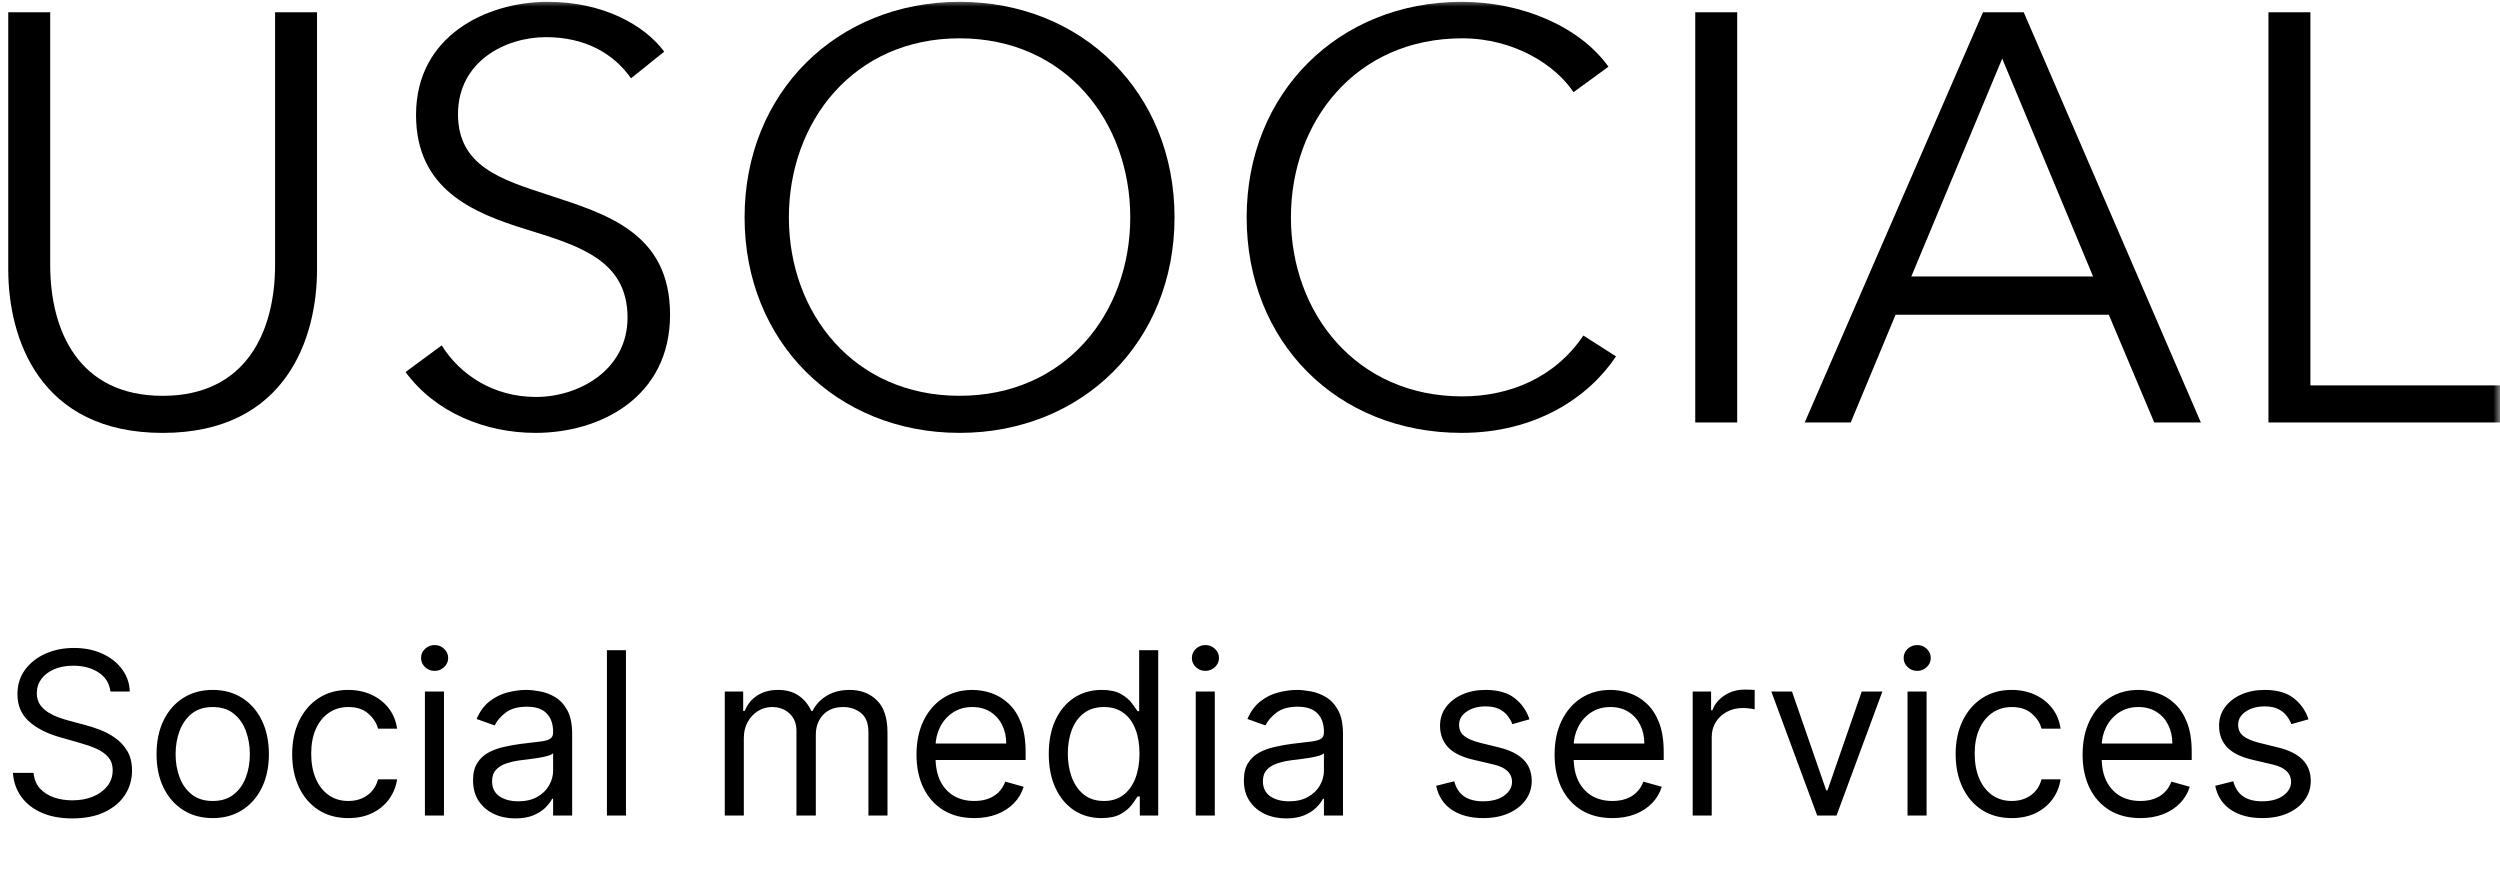 <svg width="187" height="65" viewBox="0 0 187 65" fill="none" xmlns="http://www.w3.org/2000/svg">
<mask id="mask0_501_31" style="mask-type:alpha" maskUnits="userSpaceOnUse" x="0" y="0" width="187" height="65">
<path d="M187 0H0V65H187V0Z" fill="white"/>
</mask>
<g mask="url(#mask0_501_31)">
<path d="M0.617 20.16V0.918H3.755V19.814C3.755 24.754 5.89 29.608 12.166 29.608C18.441 29.608 20.576 24.754 20.576 19.814V0.918H23.714V20.16C23.714 25.273 21.405 32.381 12.167 32.381C2.928 32.381 0.617 25.273 0.617 20.16Z" fill="black"/>
<path d="M47.2 5.856C45.893 3.992 43.758 2.779 40.838 2.779C37.788 2.779 34.258 4.6 34.258 8.543C34.258 12.443 37.526 13.441 40.969 14.568C45.326 15.998 50.12 17.384 50.12 23.538C50.12 29.693 44.935 32.38 40.054 32.38C36.306 32.38 32.559 30.862 30.336 27.828L33.038 25.835C34.388 28.002 36.873 29.692 40.097 29.692C43.278 29.692 46.939 27.698 46.939 23.755C46.939 19.464 43.322 18.381 39.4 17.168C35.303 15.91 31.12 14.134 31.12 8.587C31.12 2.65 36.436 0.137 40.969 0.137C45.109 0.137 48.203 1.87 49.684 3.863L47.2 5.856Z" fill="black"/>
<path d="M71.775 32.379C62.581 32.379 55.695 25.574 55.695 16.258C55.695 6.94 62.581 0.137 71.775 0.137C80.97 0.137 87.855 6.94 87.855 16.258C87.855 25.574 80.97 32.379 71.775 32.379ZM71.775 2.866C63.844 2.866 59.008 9.107 59.008 16.258C59.008 23.408 63.845 29.605 71.775 29.605C79.706 29.605 84.543 23.408 84.543 16.258C84.543 9.107 79.707 2.866 71.775 2.866Z" fill="black"/>
<path d="M120.878 26.658C118.829 29.734 114.864 32.379 109.329 32.379C100.005 32.379 93.25 25.574 93.25 16.258C93.25 6.94 100.135 0.137 109.329 0.137C113.861 0.137 118.175 1.999 120.311 4.99L117.696 6.897C116.389 4.903 113.294 2.866 109.373 2.866C101.398 2.866 96.561 9.107 96.561 16.258C96.561 23.408 101.443 29.649 109.373 29.649C112.903 29.649 116.302 28.262 118.436 25.099L120.878 26.658Z" fill="black"/>
<path d="M129.942 31.601H126.805V0.918H129.942V31.601Z" fill="black"/>
<path d="M138.434 31.601H134.992L148.326 0.918H151.376L164.624 31.601H161.138L157.738 23.54H141.79L138.434 31.601ZM142.966 20.68H156.563L149.765 4.385L142.966 20.68Z" fill="black"/>
<path d="M172.818 28.827H187.198V31.601H169.68V0.918H172.818V28.827Z" fill="black"/>
</g>
<path d="M8.259 51.727C8.186 51.115 7.892 50.641 7.377 50.303C6.862 49.965 6.23 49.795 5.482 49.795C4.934 49.795 4.455 49.884 4.045 50.061C3.638 50.238 3.32 50.482 3.091 50.791C2.866 51.101 2.753 51.454 2.753 51.848C2.753 52.178 2.831 52.462 2.988 52.699C3.149 52.933 3.355 53.128 3.604 53.285C3.854 53.438 4.115 53.565 4.389 53.665C4.663 53.762 4.914 53.84 5.143 53.901L6.399 54.239C6.721 54.323 7.079 54.44 7.474 54.589C7.872 54.738 8.252 54.941 8.615 55.199C8.981 55.452 9.283 55.778 9.52 56.176C9.758 56.575 9.876 57.064 9.876 57.644C9.876 58.312 9.701 58.915 9.351 59.455C9.005 59.994 8.498 60.422 7.83 60.74C7.166 61.058 6.359 61.217 5.409 61.217C4.524 61.217 3.757 61.075 3.109 60.789C2.465 60.503 1.958 60.105 1.588 59.593C1.221 59.082 1.014 58.489 0.966 57.812H2.511C2.552 58.279 2.709 58.666 2.982 58.972C3.26 59.273 3.61 59.499 4.033 59.648C4.459 59.793 4.918 59.865 5.409 59.865C5.981 59.865 6.494 59.773 6.949 59.587C7.403 59.398 7.763 59.137 8.029 58.803C8.295 58.465 8.428 58.07 8.428 57.619C8.428 57.209 8.313 56.875 8.083 56.617C7.854 56.36 7.552 56.15 7.178 55.989C6.804 55.828 6.399 55.688 5.964 55.567L4.443 55.132C3.477 54.854 2.713 54.458 2.149 53.943C1.586 53.428 1.304 52.754 1.304 51.92C1.304 51.228 1.491 50.624 1.865 50.109C2.244 49.59 2.751 49.188 3.387 48.902C4.027 48.612 4.741 48.467 5.53 48.467C6.327 48.467 7.035 48.61 7.655 48.896C8.275 49.178 8.766 49.564 9.128 50.055C9.494 50.546 9.687 51.103 9.707 51.727H8.259ZM15.912 61.193C15.075 61.193 14.34 60.994 13.708 60.596C13.081 60.197 12.589 59.64 12.235 58.923C11.885 58.207 11.71 57.37 11.71 56.412C11.71 55.446 11.885 54.603 12.235 53.883C12.589 53.162 13.081 52.603 13.708 52.204C14.34 51.806 15.075 51.606 15.912 51.606C16.749 51.606 17.481 51.806 18.109 52.204C18.741 52.603 19.232 53.162 19.582 53.883C19.936 54.603 20.113 55.446 20.113 56.412C20.113 57.37 19.936 58.207 19.582 58.923C19.232 59.64 18.741 60.197 18.109 60.596C17.481 60.994 16.749 61.193 15.912 61.193ZM15.912 59.913C16.548 59.913 17.071 59.75 17.481 59.424C17.892 59.098 18.196 58.67 18.393 58.139C18.59 57.607 18.689 57.032 18.689 56.412C18.689 55.792 18.59 55.215 18.393 54.679C18.196 54.144 17.892 53.711 17.481 53.381C17.071 53.051 16.548 52.886 15.912 52.886C15.276 52.886 14.753 53.051 14.342 53.381C13.932 53.711 13.628 54.144 13.431 54.679C13.233 55.215 13.135 55.792 13.135 56.412C13.135 57.032 13.233 57.607 13.431 58.139C13.628 58.67 13.932 59.098 14.342 59.424C14.753 59.75 15.276 59.913 15.912 59.913ZM26.055 61.193C25.186 61.193 24.438 60.988 23.81 60.577C23.182 60.167 22.699 59.601 22.361 58.881C22.023 58.161 21.854 57.338 21.854 56.412C21.854 55.47 22.027 54.639 22.373 53.919C22.723 53.194 23.21 52.629 23.834 52.222C24.462 51.812 25.194 51.606 26.031 51.606C26.683 51.606 27.271 51.727 27.794 51.969C28.317 52.21 28.746 52.548 29.08 52.983C29.414 53.418 29.621 53.925 29.702 54.504H28.277C28.168 54.082 27.927 53.707 27.553 53.381C27.182 53.051 26.683 52.886 26.055 52.886C25.5 52.886 25.013 53.031 24.595 53.321C24.18 53.607 23.856 54.011 23.622 54.534C23.393 55.054 23.278 55.663 23.278 56.364C23.278 57.08 23.391 57.704 23.616 58.235C23.846 58.766 24.168 59.179 24.582 59.473C25.001 59.767 25.492 59.913 26.055 59.913C26.426 59.913 26.762 59.849 27.064 59.72C27.365 59.591 27.621 59.406 27.83 59.165C28.04 58.923 28.188 58.633 28.277 58.295H29.702C29.621 58.843 29.422 59.336 29.104 59.775C28.79 60.209 28.374 60.555 27.854 60.813C27.339 61.066 26.74 61.193 26.055 61.193ZM31.784 61V51.727H33.209V61H31.784ZM32.509 50.182C32.231 50.182 31.992 50.087 31.791 49.898C31.593 49.709 31.495 49.481 31.495 49.216C31.495 48.95 31.593 48.723 31.791 48.534C31.992 48.345 32.231 48.25 32.509 48.25C32.787 48.25 33.024 48.345 33.221 48.534C33.422 48.723 33.523 48.95 33.523 49.216C33.523 49.481 33.422 49.709 33.221 49.898C33.024 50.087 32.787 50.182 32.509 50.182ZM38.547 61.217C37.96 61.217 37.426 61.107 36.947 60.885C36.469 60.66 36.088 60.336 35.807 59.913C35.525 59.487 35.384 58.972 35.384 58.368C35.384 57.837 35.489 57.406 35.698 57.076C35.907 56.742 36.187 56.48 36.537 56.291C36.887 56.102 37.273 55.961 37.696 55.869C38.123 55.772 38.551 55.696 38.982 55.639C39.545 55.567 40.002 55.512 40.352 55.476C40.706 55.436 40.964 55.37 41.125 55.277C41.29 55.184 41.373 55.023 41.373 54.794V54.746C41.373 54.15 41.21 53.687 40.884 53.357C40.562 53.027 40.073 52.862 39.417 52.862C38.736 52.862 38.203 53.011 37.817 53.309C37.431 53.607 37.159 53.925 37.002 54.263L35.65 53.78C35.891 53.216 36.213 52.778 36.615 52.464C37.022 52.146 37.465 51.925 37.944 51.8C38.427 51.671 38.901 51.606 39.368 51.606C39.666 51.606 40.008 51.643 40.395 51.715C40.785 51.784 41.161 51.926 41.523 52.144C41.89 52.361 42.194 52.689 42.435 53.128C42.677 53.566 42.797 54.154 42.797 54.891V61H41.373V59.744H41.3C41.204 59.946 41.043 60.161 40.817 60.39C40.592 60.62 40.292 60.815 39.918 60.976C39.543 61.137 39.087 61.217 38.547 61.217ZM38.765 59.938C39.328 59.938 39.803 59.827 40.189 59.605C40.58 59.384 40.873 59.098 41.071 58.748C41.272 58.398 41.373 58.03 41.373 57.644V56.34C41.312 56.412 41.179 56.478 40.974 56.539C40.773 56.595 40.539 56.645 40.274 56.69C40.012 56.73 39.757 56.766 39.507 56.798C39.262 56.827 39.062 56.851 38.91 56.871C38.539 56.919 38.193 56.998 37.871 57.106C37.553 57.211 37.296 57.37 37.099 57.583C36.905 57.792 36.809 58.078 36.809 58.44C36.809 58.935 36.992 59.31 37.358 59.563C37.728 59.813 38.197 59.938 38.765 59.938ZM46.822 48.636V61H45.398V48.636H46.822ZM54.213 61V51.727H55.59V53.176H55.71C55.904 52.681 56.215 52.297 56.646 52.023C57.077 51.745 57.594 51.606 58.197 51.606C58.809 51.606 59.318 51.745 59.725 52.023C60.135 52.297 60.455 52.681 60.685 53.176H60.781C61.019 52.697 61.375 52.317 61.85 52.035C62.325 51.749 62.894 51.606 63.558 51.606C64.387 51.606 65.066 51.866 65.593 52.385C66.12 52.9 66.384 53.703 66.384 54.794V61H64.959V54.794C64.959 54.11 64.772 53.621 64.397 53.327C64.023 53.033 63.583 52.886 63.075 52.886C62.423 52.886 61.918 53.084 61.56 53.478C61.202 53.868 61.023 54.363 61.023 54.963V61H59.574V54.649C59.574 54.122 59.403 53.697 59.061 53.375C58.719 53.049 58.278 52.886 57.739 52.886C57.368 52.886 57.022 52.985 56.7 53.182C56.382 53.379 56.125 53.653 55.928 54.003C55.734 54.349 55.638 54.75 55.638 55.205V61H54.213ZM72.876 61.193C71.983 61.193 71.212 60.996 70.564 60.602C69.92 60.203 69.423 59.648 69.073 58.935C68.727 58.219 68.554 57.386 68.554 56.436C68.554 55.486 68.727 54.649 69.073 53.925C69.423 53.196 69.91 52.629 70.534 52.222C71.162 51.812 71.894 51.606 72.731 51.606C73.214 51.606 73.691 51.687 74.162 51.848C74.633 52.009 75.062 52.271 75.448 52.633C75.834 52.991 76.142 53.466 76.372 54.057C76.601 54.649 76.716 55.378 76.716 56.243V56.847H69.568V55.615H75.267C75.267 55.092 75.162 54.625 74.953 54.215C74.748 53.804 74.454 53.48 74.072 53.242C73.693 53.005 73.247 52.886 72.731 52.886C72.164 52.886 71.673 53.027 71.258 53.309C70.848 53.587 70.532 53.949 70.311 54.396C70.089 54.842 69.979 55.321 69.979 55.832V56.653C69.979 57.354 70.099 57.947 70.341 58.434C70.586 58.917 70.926 59.285 71.361 59.539C71.796 59.789 72.301 59.913 72.876 59.913C73.251 59.913 73.589 59.861 73.891 59.756C74.196 59.648 74.46 59.487 74.681 59.273C74.903 59.056 75.074 58.786 75.195 58.465L76.571 58.851C76.426 59.318 76.183 59.728 75.841 60.082C75.498 60.432 75.076 60.706 74.573 60.903C74.07 61.097 73.504 61.193 72.876 61.193ZM82.385 61.193C81.612 61.193 80.93 60.998 80.338 60.608C79.746 60.213 79.284 59.658 78.95 58.941C78.615 58.221 78.448 57.37 78.448 56.388C78.448 55.414 78.615 54.569 78.95 53.852C79.284 53.136 79.748 52.583 80.344 52.192C80.94 51.802 81.628 51.606 82.409 51.606C83.012 51.606 83.489 51.707 83.839 51.908C84.194 52.106 84.463 52.331 84.648 52.584C84.838 52.834 84.984 53.039 85.089 53.2H85.21V48.636H86.635V61H85.258V59.575H85.089C84.984 59.744 84.835 59.958 84.642 60.215C84.449 60.469 84.173 60.696 83.815 60.897C83.457 61.095 82.98 61.193 82.385 61.193ZM82.578 59.913C83.149 59.913 83.632 59.764 84.026 59.467C84.421 59.165 84.721 58.748 84.926 58.217C85.131 57.682 85.234 57.064 85.234 56.364C85.234 55.671 85.133 55.066 84.932 54.547C84.731 54.023 84.433 53.617 84.039 53.327C83.644 53.033 83.157 52.886 82.578 52.886C81.974 52.886 81.471 53.041 81.068 53.351C80.67 53.657 80.37 54.074 80.169 54.601C79.972 55.124 79.873 55.712 79.873 56.364C79.873 57.024 79.974 57.623 80.175 58.163C80.38 58.698 80.682 59.124 81.081 59.443C81.483 59.756 81.982 59.913 82.578 59.913ZM89.442 61V51.727H90.866V61H89.442ZM90.166 50.182C89.888 50.182 89.649 50.087 89.448 49.898C89.251 49.709 89.152 49.481 89.152 49.216C89.152 48.95 89.251 48.723 89.448 48.534C89.649 48.345 89.888 48.25 90.166 48.25C90.444 48.25 90.681 48.345 90.879 48.534C91.08 48.723 91.18 48.95 91.18 49.216C91.18 49.481 91.08 49.709 90.879 49.898C90.681 50.087 90.444 50.182 90.166 50.182ZM96.204 61.217C95.617 61.217 95.084 61.107 94.605 60.885C94.126 60.66 93.746 60.336 93.464 59.913C93.182 59.487 93.041 58.972 93.041 58.368C93.041 57.837 93.146 57.406 93.355 57.076C93.564 56.742 93.844 56.48 94.194 56.291C94.544 56.102 94.931 55.961 95.353 55.869C95.78 55.772 96.209 55.696 96.639 55.639C97.203 55.567 97.659 55.512 98.01 55.476C98.364 55.436 98.621 55.37 98.782 55.277C98.947 55.184 99.03 55.023 99.03 54.794V54.746C99.03 54.15 98.867 53.687 98.541 53.357C98.219 53.027 97.73 52.862 97.074 52.862C96.394 52.862 95.86 53.011 95.474 53.309C95.088 53.607 94.816 53.925 94.659 54.263L93.307 53.78C93.548 53.216 93.87 52.778 94.273 52.464C94.679 52.146 95.122 51.925 95.601 51.8C96.084 51.671 96.559 51.606 97.026 51.606C97.323 51.606 97.665 51.643 98.052 51.715C98.442 51.784 98.819 51.926 99.181 52.144C99.547 52.361 99.851 52.689 100.092 53.128C100.334 53.566 100.455 54.154 100.455 54.891V61H99.03V59.744H98.957C98.861 59.946 98.7 60.161 98.474 60.39C98.249 60.62 97.949 60.815 97.575 60.976C97.201 61.137 96.744 61.217 96.204 61.217ZM96.422 59.938C96.985 59.938 97.46 59.827 97.847 59.605C98.237 59.384 98.531 59.098 98.728 58.748C98.929 58.398 99.03 58.03 99.03 57.644V56.34C98.969 56.412 98.837 56.478 98.631 56.539C98.43 56.595 98.197 56.645 97.931 56.69C97.669 56.73 97.414 56.766 97.164 56.798C96.919 56.827 96.72 56.851 96.567 56.871C96.197 56.919 95.85 56.998 95.528 57.106C95.21 57.211 94.953 57.37 94.756 57.583C94.562 57.792 94.466 58.078 94.466 58.44C94.466 58.935 94.649 59.31 95.015 59.563C95.385 59.813 95.854 59.938 96.422 59.938ZM114.404 53.804L113.125 54.166C113.044 53.953 112.925 53.746 112.768 53.544C112.615 53.339 112.406 53.17 112.141 53.037C111.875 52.904 111.535 52.838 111.12 52.838C110.553 52.838 110.08 52.969 109.702 53.23C109.327 53.488 109.14 53.816 109.14 54.215C109.14 54.569 109.269 54.848 109.527 55.054C109.784 55.259 110.187 55.43 110.734 55.567L112.11 55.905C112.939 56.106 113.557 56.414 113.964 56.828C114.37 57.239 114.573 57.768 114.573 58.416C114.573 58.947 114.42 59.422 114.115 59.841C113.813 60.26 113.39 60.59 112.847 60.831C112.304 61.072 111.672 61.193 110.951 61.193C110.005 61.193 109.223 60.988 108.603 60.577C107.983 60.167 107.591 59.567 107.426 58.778L108.778 58.44C108.907 58.939 109.15 59.314 109.508 59.563C109.871 59.813 110.344 59.938 110.927 59.938C111.591 59.938 112.118 59.797 112.509 59.515C112.903 59.229 113.1 58.887 113.1 58.489C113.1 58.167 112.988 57.897 112.762 57.68C112.537 57.458 112.191 57.293 111.724 57.185L110.179 56.822C109.329 56.621 108.706 56.309 108.307 55.887C107.913 55.46 107.715 54.927 107.715 54.287C107.715 53.764 107.862 53.301 108.156 52.898C108.454 52.496 108.858 52.18 109.37 51.951C109.885 51.721 110.468 51.606 111.12 51.606C112.038 51.606 112.758 51.808 113.282 52.21C113.809 52.613 114.183 53.144 114.404 53.804ZM120.606 61.193C119.712 61.193 118.942 60.996 118.294 60.602C117.65 60.203 117.153 59.648 116.803 58.935C116.456 58.219 116.283 57.386 116.283 56.436C116.283 55.486 116.456 54.649 116.803 53.925C117.153 53.196 117.64 52.629 118.263 52.222C118.891 51.812 119.624 51.606 120.461 51.606C120.944 51.606 121.421 51.687 121.892 51.848C122.363 52.009 122.791 52.271 123.178 52.633C123.564 52.991 123.872 53.466 124.101 54.057C124.331 54.649 124.445 55.378 124.445 56.243V56.847H117.298V55.615H122.996C122.996 55.092 122.892 54.625 122.683 54.215C122.477 53.804 122.183 53.48 121.801 53.242C121.423 53.005 120.976 52.886 120.461 52.886C119.893 52.886 119.402 53.027 118.988 53.309C118.577 53.587 118.261 53.949 118.04 54.396C117.819 54.842 117.708 55.321 117.708 55.832V56.653C117.708 57.354 117.829 57.947 118.07 58.434C118.316 58.917 118.656 59.285 119.091 59.539C119.525 59.789 120.03 59.913 120.606 59.913C120.98 59.913 121.318 59.861 121.62 59.756C121.926 59.648 122.19 59.487 122.411 59.273C122.632 59.056 122.803 58.786 122.924 58.465L124.3 58.851C124.156 59.318 123.912 59.728 123.57 60.082C123.228 60.432 122.805 60.706 122.302 60.903C121.799 61.097 121.234 61.193 120.606 61.193ZM126.613 61V51.727H127.989V53.128H128.086C128.255 52.669 128.56 52.297 129.003 52.011C129.446 51.725 129.945 51.582 130.5 51.582C130.605 51.582 130.736 51.584 130.893 51.588C131.05 51.592 131.168 51.599 131.249 51.606V53.055C131.201 53.043 131.09 53.025 130.917 53.001C130.748 52.973 130.569 52.959 130.38 52.959C129.929 52.959 129.526 53.053 129.172 53.242C128.822 53.428 128.544 53.685 128.339 54.015C128.138 54.341 128.037 54.714 128.037 55.132V61H126.613ZM140.802 51.727L137.373 61H135.925L132.496 51.727H134.041L136.601 59.117H136.697L139.257 51.727H140.802ZM142.683 61V51.727H144.108V61H142.683ZM143.407 50.182C143.13 50.182 142.89 50.087 142.689 49.898C142.492 49.709 142.393 49.481 142.393 49.216C142.393 48.95 142.492 48.723 142.689 48.534C142.89 48.345 143.13 48.25 143.407 48.25C143.685 48.25 143.922 48.345 144.12 48.534C144.321 48.723 144.422 48.95 144.422 49.216C144.422 49.481 144.321 49.709 144.12 49.898C143.922 50.087 143.685 50.182 143.407 50.182ZM150.484 61.193C149.615 61.193 148.866 60.988 148.238 60.577C147.611 60.167 147.128 59.601 146.79 58.881C146.451 58.161 146.282 57.338 146.282 56.412C146.282 55.47 146.455 54.639 146.802 53.919C147.152 53.194 147.639 52.629 148.263 52.222C148.89 51.812 149.623 51.606 150.46 51.606C151.112 51.606 151.7 51.727 152.223 51.969C152.746 52.21 153.175 52.548 153.509 52.983C153.843 53.418 154.05 53.925 154.13 54.504H152.706C152.597 54.082 152.356 53.707 151.981 53.381C151.611 53.051 151.112 52.886 150.484 52.886C149.929 52.886 149.442 53.031 149.023 53.321C148.609 53.607 148.285 54.011 148.051 54.534C147.822 55.054 147.707 55.663 147.707 56.364C147.707 57.08 147.82 57.704 148.045 58.235C148.275 58.766 148.597 59.179 149.011 59.473C149.43 59.767 149.921 59.913 150.484 59.913C150.854 59.913 151.19 59.849 151.492 59.72C151.794 59.591 152.05 59.406 152.259 59.165C152.468 58.923 152.617 58.633 152.706 58.295H154.13C154.05 58.843 153.851 59.336 153.533 59.775C153.219 60.209 152.802 60.555 152.283 60.813C151.768 61.066 151.168 61.193 150.484 61.193ZM160.101 61.193C159.207 61.193 158.437 60.996 157.789 60.602C157.145 60.203 156.648 59.648 156.298 58.935C155.952 58.219 155.778 57.386 155.778 56.436C155.778 55.486 155.952 54.649 156.298 53.925C156.648 53.196 157.135 52.629 157.759 52.222C158.386 51.812 159.119 51.606 159.956 51.606C160.439 51.606 160.916 51.687 161.387 51.848C161.858 52.009 162.286 52.271 162.673 52.633C163.059 52.991 163.367 53.466 163.596 54.057C163.826 54.649 163.94 55.378 163.94 56.243V56.847H156.793V55.615H162.492C162.492 55.092 162.387 54.625 162.178 54.215C161.972 53.804 161.679 53.48 161.296 53.242C160.918 53.005 160.471 52.886 159.956 52.886C159.389 52.886 158.898 53.027 158.483 53.309C158.073 53.587 157.757 53.949 157.535 54.396C157.314 54.842 157.203 55.321 157.203 55.832V56.653C157.203 57.354 157.324 57.947 157.565 58.434C157.811 58.917 158.151 59.285 158.586 59.539C159.02 59.789 159.525 59.913 160.101 59.913C160.475 59.913 160.813 59.861 161.115 59.756C161.421 59.648 161.685 59.487 161.906 59.273C162.127 59.056 162.298 58.786 162.419 58.465L163.796 58.851C163.651 59.318 163.407 59.728 163.065 60.082C162.723 60.432 162.3 60.706 161.797 60.903C161.294 61.097 160.729 61.193 160.101 61.193ZM172.676 53.804L171.396 54.166C171.316 53.953 171.197 53.746 171.04 53.544C170.887 53.339 170.678 53.17 170.412 53.037C170.146 52.904 169.806 52.838 169.392 52.838C168.824 52.838 168.351 52.969 167.973 53.23C167.599 53.488 167.412 53.816 167.412 54.215C167.412 54.569 167.54 54.848 167.798 55.054C168.056 55.259 168.458 55.43 169.005 55.567L170.382 55.905C171.211 56.106 171.829 56.414 172.235 56.828C172.642 57.239 172.845 57.768 172.845 58.416C172.845 58.947 172.692 59.422 172.386 59.841C172.084 60.26 171.662 60.59 171.118 60.831C170.575 61.072 169.943 61.193 169.223 61.193C168.277 61.193 167.494 60.988 166.874 60.577C166.255 60.167 165.862 59.567 165.697 58.778L167.049 58.44C167.178 58.939 167.422 59.314 167.78 59.563C168.142 59.813 168.615 59.938 169.199 59.938C169.863 59.938 170.39 59.797 170.78 59.515C171.175 59.229 171.372 58.887 171.372 58.489C171.372 58.167 171.259 57.897 171.034 57.68C170.808 57.458 170.462 57.293 169.995 57.185L168.45 56.822C167.601 56.621 166.977 56.309 166.579 55.887C166.184 55.46 165.987 54.927 165.987 54.287C165.987 53.764 166.134 53.301 166.428 52.898C166.725 52.496 167.13 52.18 167.641 51.951C168.156 51.721 168.74 51.606 169.392 51.606C170.309 51.606 171.03 51.808 171.553 52.21C172.08 52.613 172.455 53.144 172.676 53.804Z" fill="black"/>
</svg>
